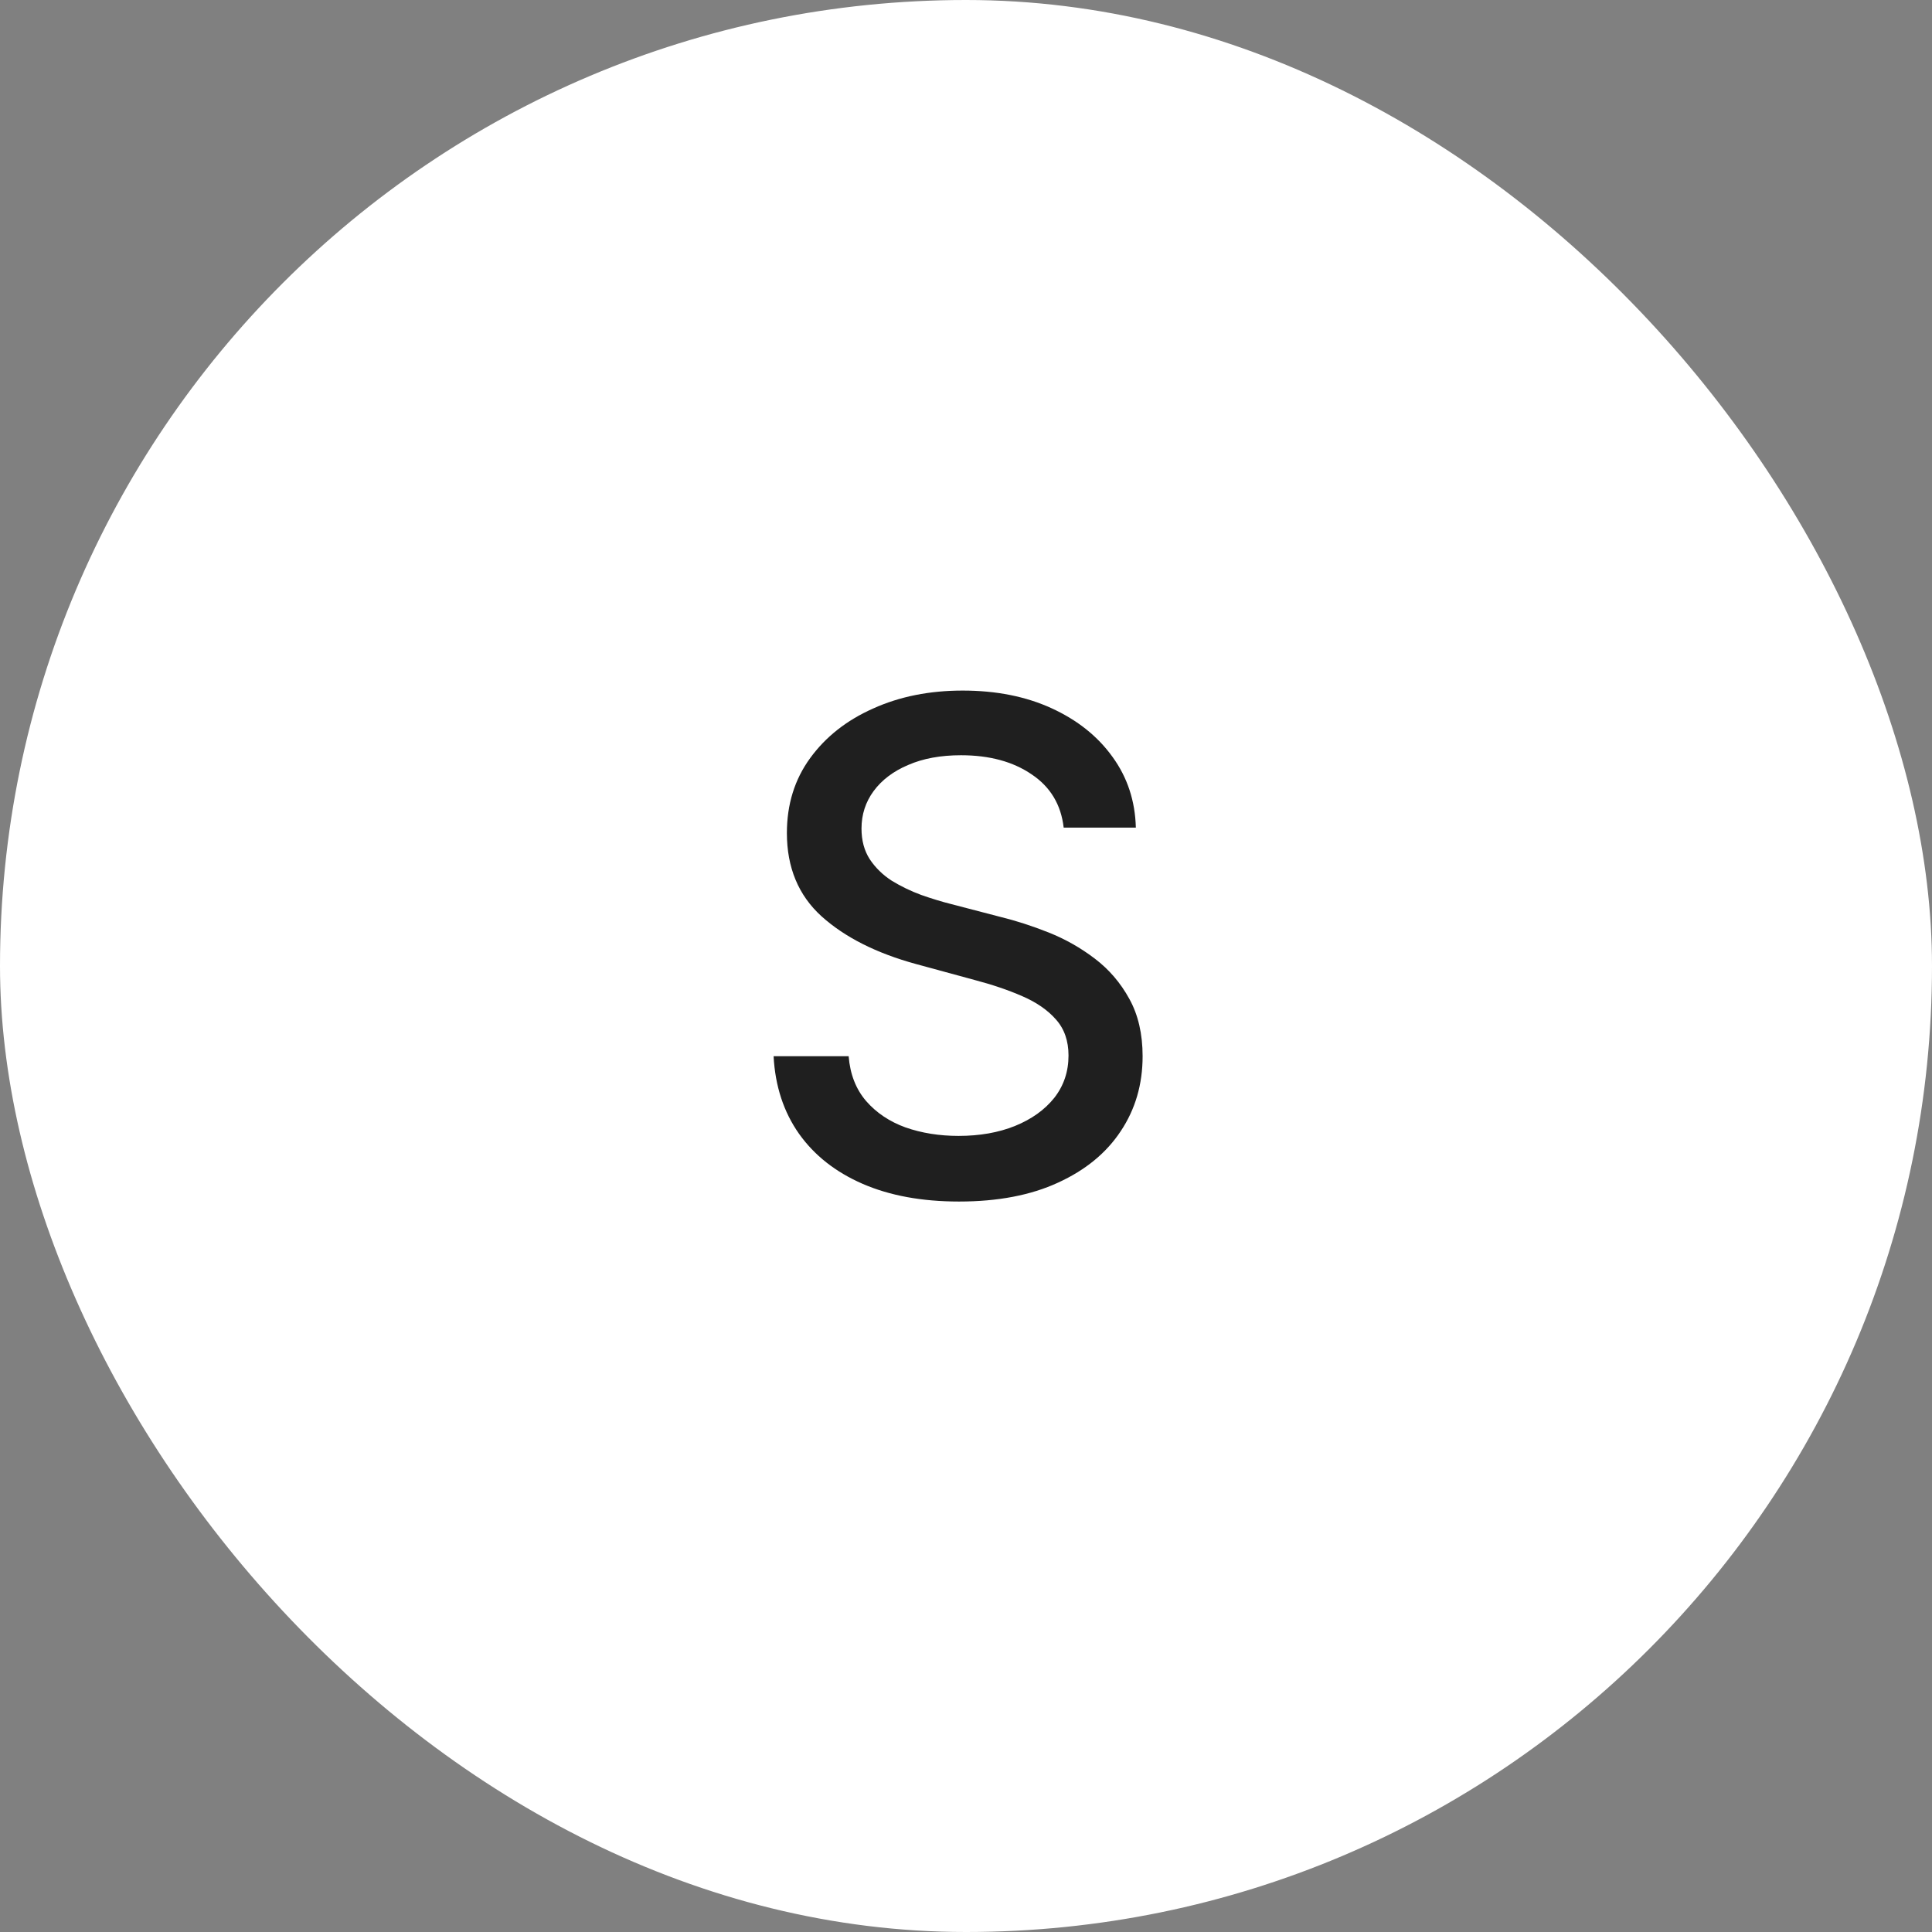 <?xml version="1.0" encoding="UTF-8"?> <svg xmlns="http://www.w3.org/2000/svg" width="34" height="34" viewBox="0 0 34 34" fill="none"><rect x="0" y="0" width="34" height="34" fill="#808080" stroke="none"/><rect width="34" height="34" rx="17" fill="white"></rect><path d="M18.719 14.565C18.673 14.162 18.486 13.849 18.156 13.628C17.827 13.403 17.412 13.291 16.912 13.291C16.554 13.291 16.244 13.348 15.983 13.462C15.722 13.572 15.518 13.726 15.374 13.922C15.232 14.115 15.161 14.335 15.161 14.582C15.161 14.79 15.209 14.969 15.305 15.119C15.405 15.27 15.534 15.396 15.693 15.499C15.855 15.598 16.028 15.682 16.213 15.75C16.398 15.815 16.575 15.869 16.746 15.912L17.598 16.134C17.876 16.202 18.162 16.294 18.454 16.41C18.747 16.527 19.018 16.68 19.268 16.871C19.518 17.061 19.72 17.297 19.874 17.578C20.03 17.859 20.108 18.196 20.108 18.588C20.108 19.082 19.98 19.521 19.724 19.905C19.472 20.288 19.104 20.591 18.621 20.812C18.141 21.034 17.56 21.145 16.878 21.145C16.224 21.145 15.659 21.041 15.182 20.834C14.704 20.626 14.331 20.332 14.061 19.952C13.791 19.568 13.642 19.114 13.614 18.588H14.935C14.96 18.903 15.062 19.166 15.242 19.376C15.423 19.584 15.655 19.739 15.936 19.841C16.22 19.94 16.531 19.99 16.869 19.99C17.241 19.99 17.572 19.932 17.862 19.815C18.155 19.696 18.385 19.531 18.553 19.321C18.72 19.108 18.804 18.859 18.804 18.575C18.804 18.317 18.73 18.105 18.582 17.94C18.438 17.776 18.24 17.639 17.99 17.531C17.743 17.423 17.463 17.328 17.151 17.246L16.119 16.965C15.421 16.774 14.867 16.494 14.457 16.125C14.051 15.756 13.848 15.267 13.848 14.659C13.848 14.156 13.984 13.717 14.257 13.342C14.53 12.967 14.899 12.676 15.365 12.469C15.831 12.258 16.357 12.153 16.942 12.153C17.533 12.153 18.054 12.257 18.506 12.464C18.96 12.672 19.318 12.957 19.579 13.321C19.841 13.682 19.977 14.097 19.989 14.565H18.719Z" fill="#1F1F1F"></path></svg> 